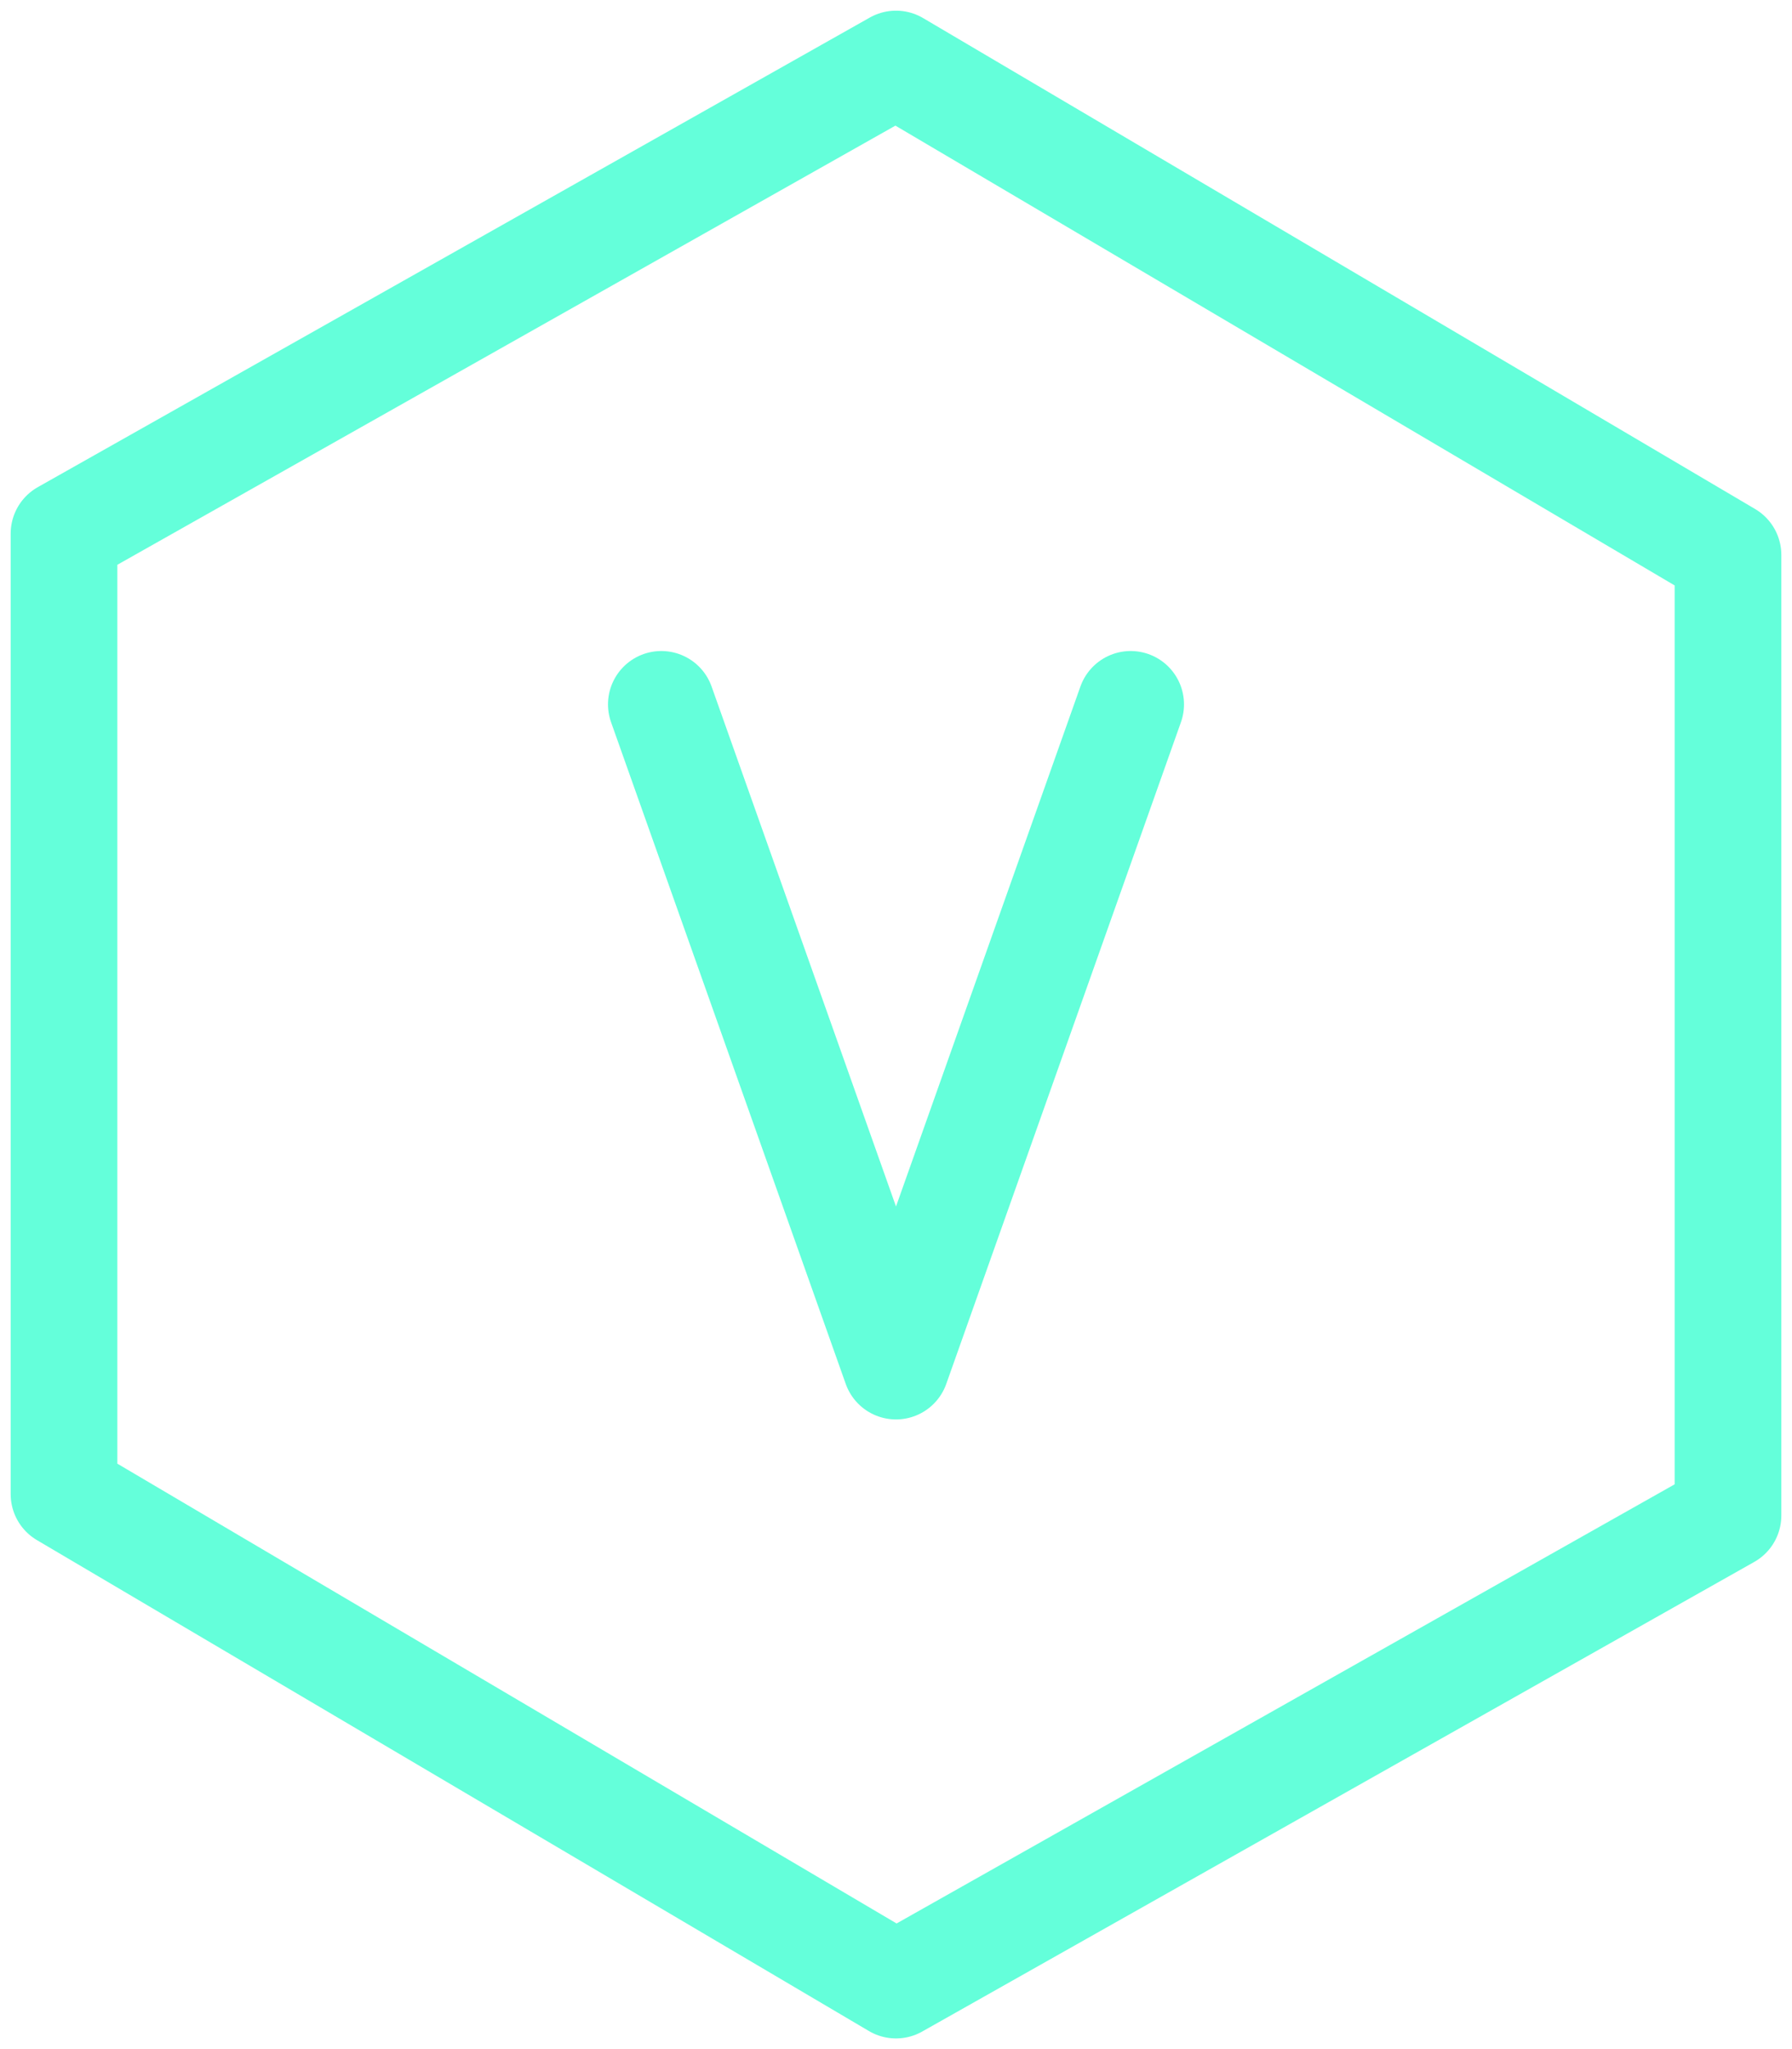 <svg xmlns="http://www.w3.org/2000/svg" viewBox="0 0 84 96" width="84" height="96">
  <g transform="translate(3, 3)">
    <polygon
      stroke="#64ffda"
      stroke-width="5"
      stroke-linecap="round"
      stroke-linejoin="round"
      fill="none"
      points="39 0 0 22 0 67 39 90 78 68 78 23"
    />
    <path
      d="M28,30 L39,61 L50,30"
      stroke="#64ffda"
      stroke-width="5"
      stroke-linecap="round"
      stroke-linejoin="round"
      fill="none"
    />
  </g>
</svg>
